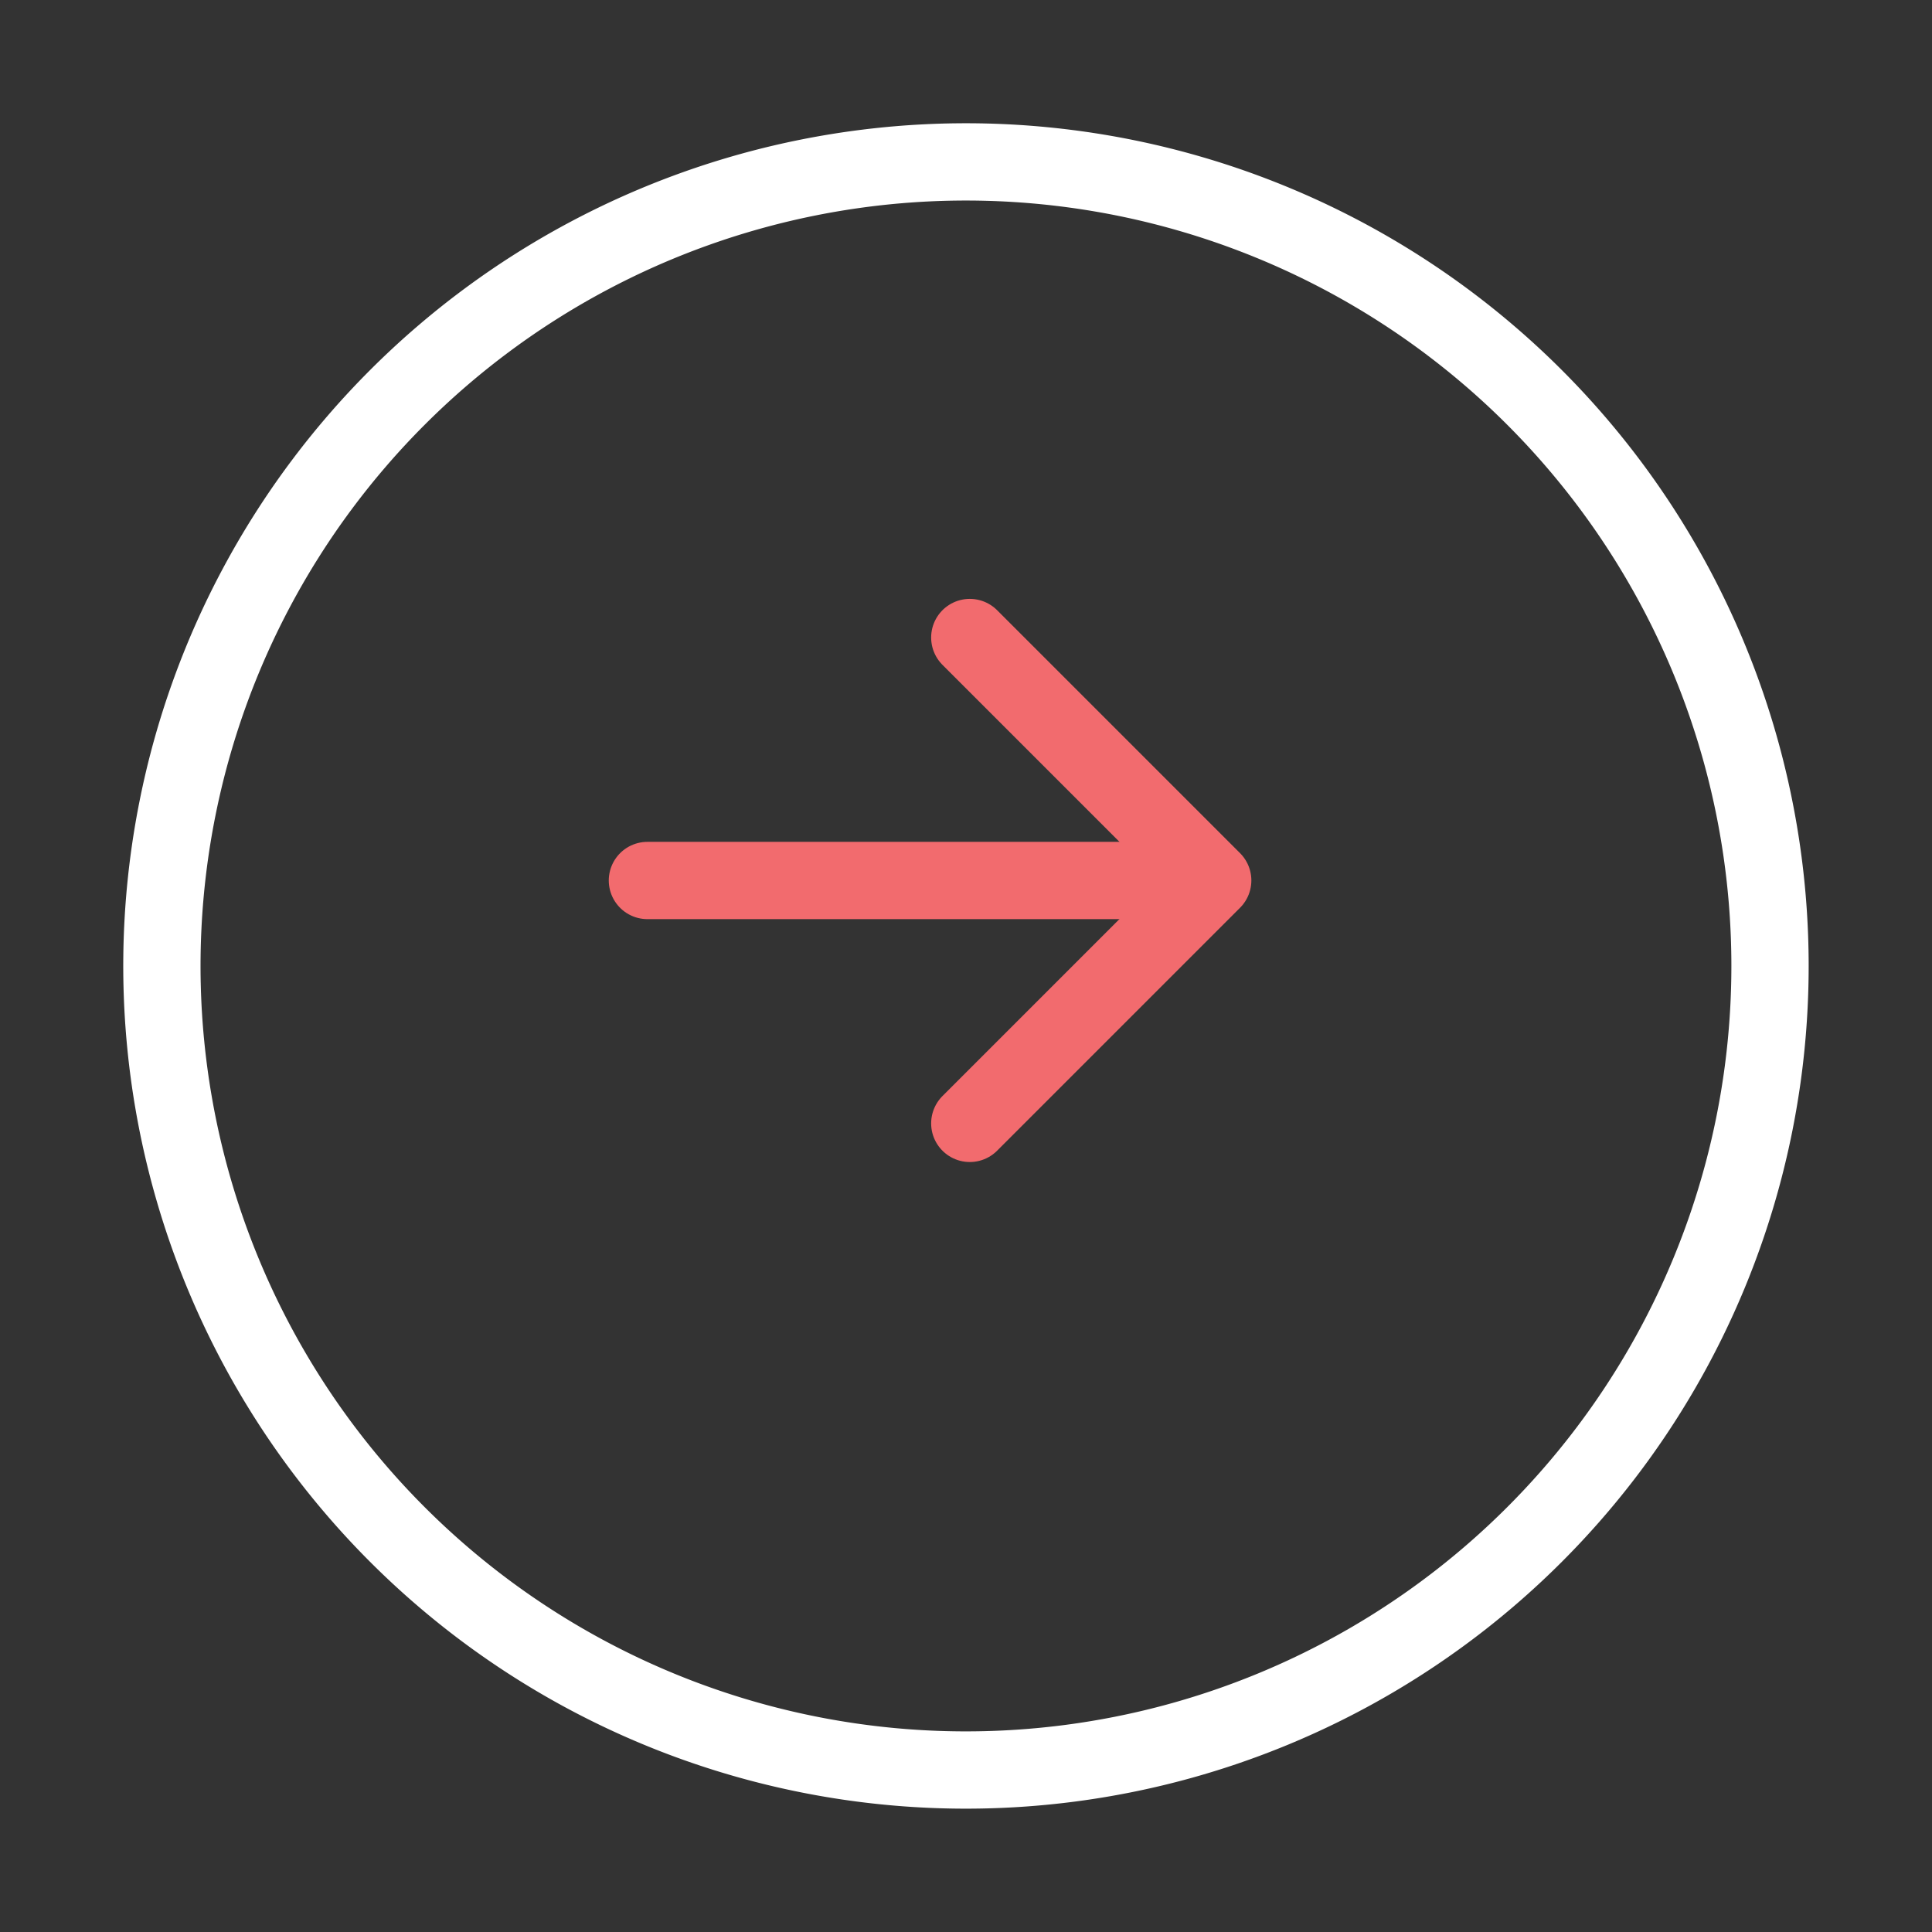 <svg id="arrow-down" xmlns="http://www.w3.org/2000/svg" width="50" height="50" viewBox="0 0 50 50">
  <rect x="0" y="0" width="50" height="50" fill="#333333" stroke="none"/>
  <path id="Vector" d="M41.617,20.809A20.809,20.809,0,1,0,20.809,41.617,20.809,20.809,0,0,0,41.617,20.809Z" transform="translate(4.191 4.191)" fill="none" stroke="#fff" stroke-linecap="round" stroke-linejoin="round" stroke-width="2"/>
  <path id="Vector-2" data-name="Vector" d="M0,12.574V0" transform="translate(29.329 22.787) rotate(90)" fill="none" stroke="#f26b6e" stroke-linecap="round" stroke-linejoin="round" stroke-width="2"/>
  <path id="Vector-3" data-name="Vector" d="M0,6.287,6.287,0l6.287,6.287" transform="translate(31.385 16.499) rotate(90)" fill="none" stroke="#f26b6e" stroke-linecap="round" stroke-linejoin="round" stroke-width="2"/>
  <path id="Vector-4" data-name="Vector" d="M0,50H50V0H0Z" transform="translate(50 50) rotate(180)" fill="none" opacity="0"/>
</svg>
